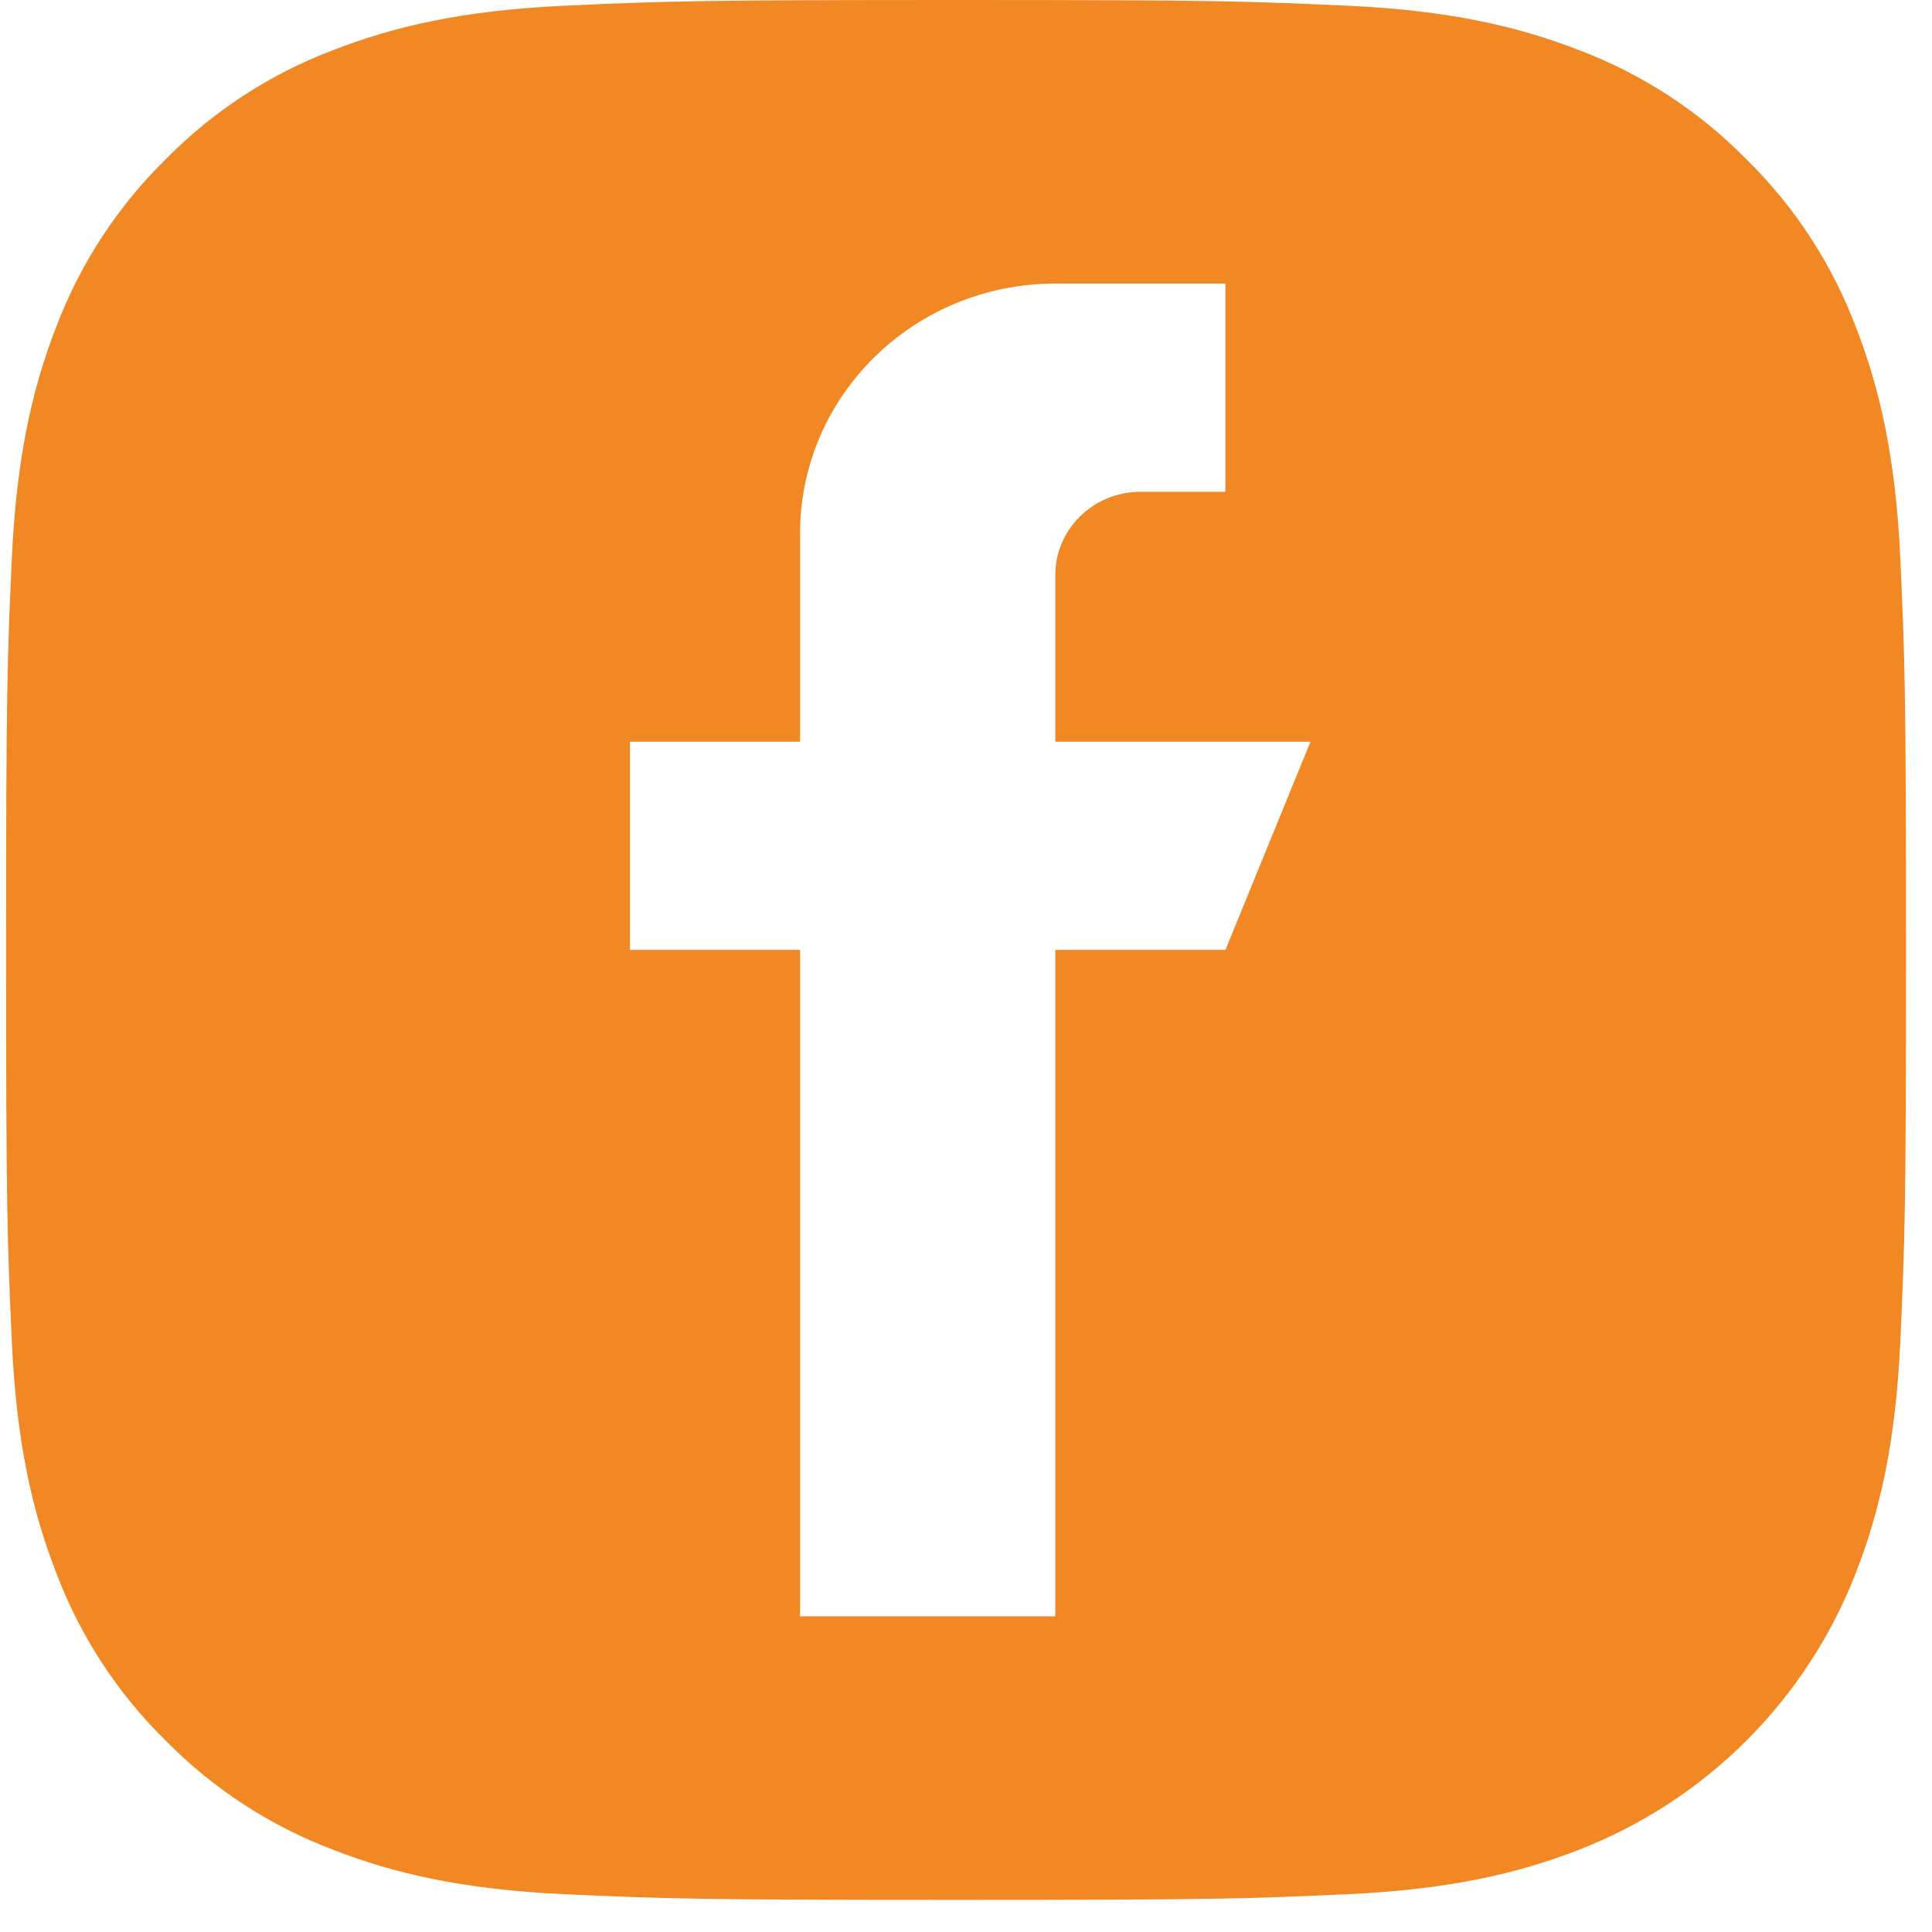 <svg width="55" height="55" viewBox="0 0 55 55" fill="none" xmlns="http://www.w3.org/2000/svg">
<path fill-rule="evenodd" clip-rule="evenodd" d="M52.84 9.329C53.509 11.049 53.966 13.015 54.098 15.894C54.229 18.778 54.26 19.699 54.26 27.043C54.26 34.388 54.229 35.309 54.098 38.193C53.966 41.071 53.509 43.037 52.84 44.758C51.435 48.39 48.564 51.262 44.931 52.666C43.211 53.335 41.245 53.792 38.367 53.924C35.483 54.055 34.561 54.086 27.217 54.086C19.873 54.086 18.952 54.055 16.067 53.924C13.189 53.792 11.223 53.335 9.503 52.666C7.698 51.987 6.064 50.923 4.713 49.547C3.337 48.197 2.272 46.562 1.594 44.758C0.925 43.037 0.468 41.071 0.337 38.193C0.205 35.309 0.173 34.388 0.173 27.043C0.173 19.699 0.205 18.778 0.337 15.893C0.468 13.015 0.924 11.049 1.592 9.329C2.272 7.524 3.337 5.89 4.712 4.539C6.064 3.163 7.698 2.099 9.503 1.42C11.223 0.751 13.188 0.294 16.067 0.163C18.951 0.031 19.872 0 27.217 0C34.561 0 35.483 0.031 38.366 0.163C41.245 0.294 43.211 0.751 44.931 1.419C46.736 2.098 48.37 3.163 49.721 4.539C51.097 5.89 52.161 7.525 52.84 9.329ZM30.042 16.372V21.115H37.307L34.885 27.043H30.042V46.014H22.776V27.043H17.933V21.115H22.776V15.187C22.776 11.257 26.029 8.073 30.042 8.073H34.885V14.001H32.464C31.127 14.001 30.042 15.063 30.042 16.372Z" fill="#F18824"/>
</svg>
